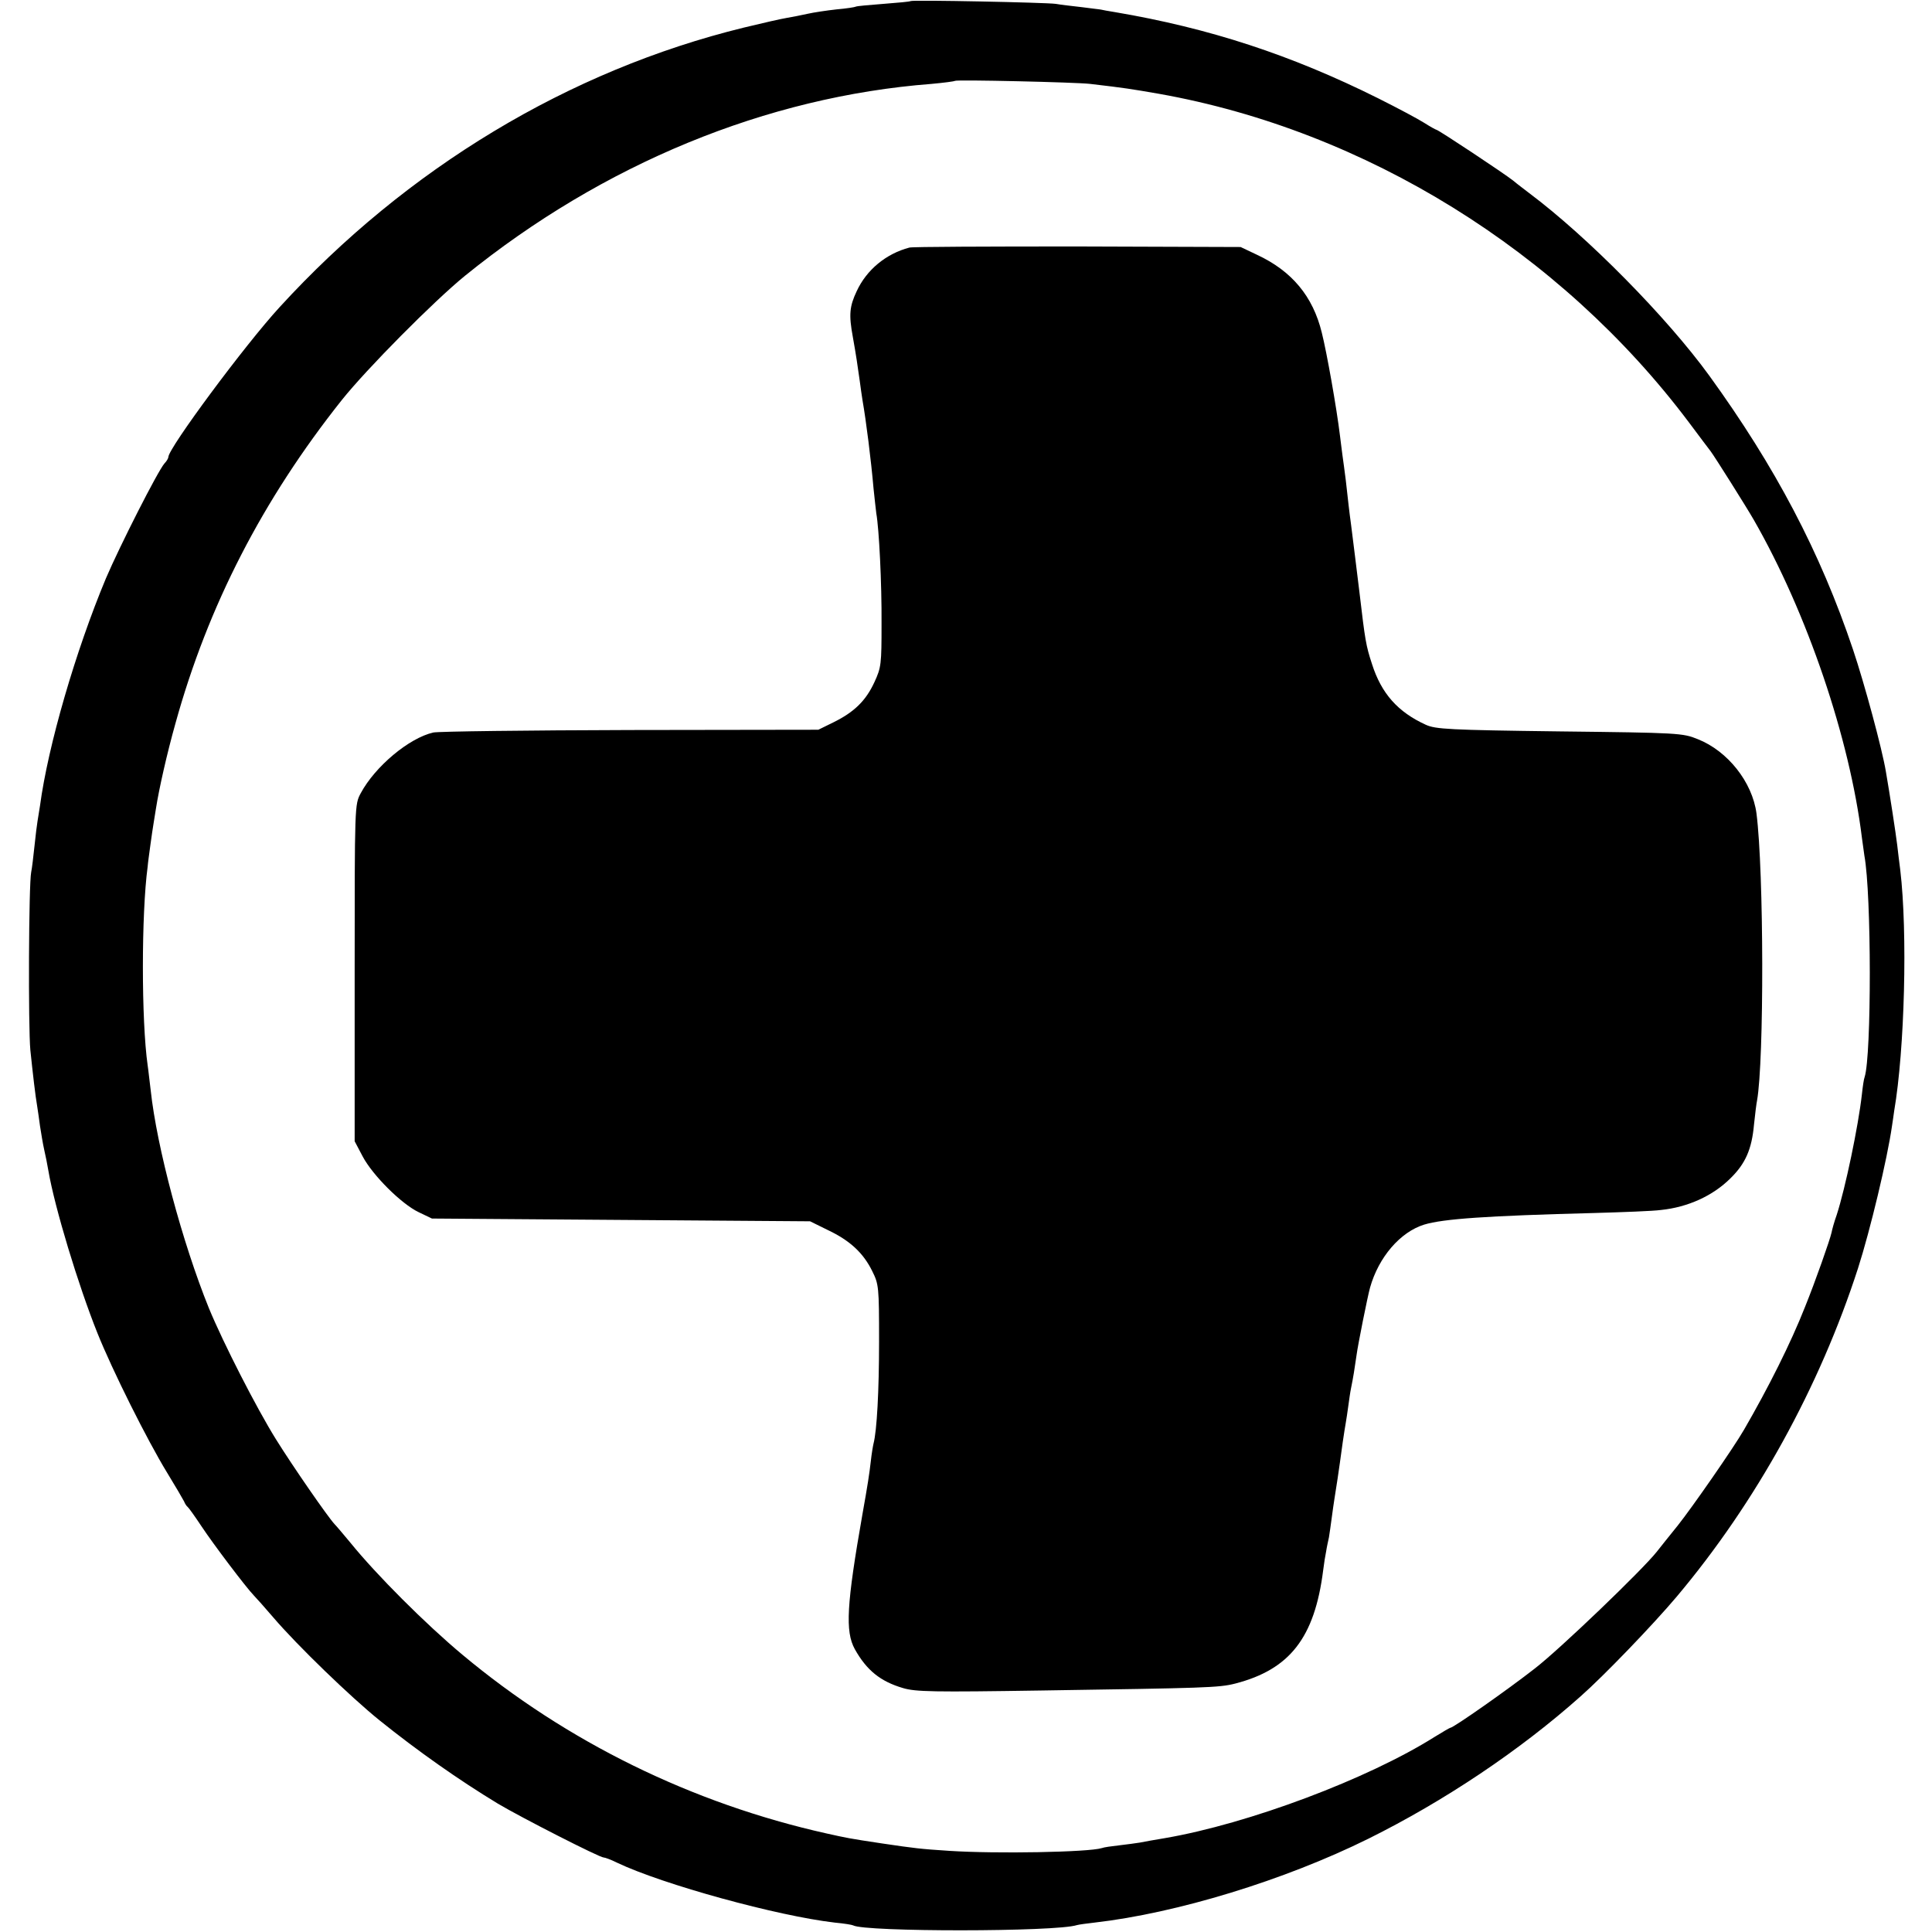 <?xml version="1.0" standalone="no"?>
<!DOCTYPE svg PUBLIC "-//W3C//DTD SVG 20010904//EN"
 "http://www.w3.org/TR/2001/REC-SVG-20010904/DTD/svg10.dtd">
<svg version="1.0" xmlns="http://www.w3.org/2000/svg"
 width="700pt" height="700pt" viewBox="0 0 700 700"
 preserveAspectRatio="xMidYMid meet">
<g transform="translate(0,700) scale(0.1,-0.1)"
fill="#000000" stroke="none">
<path d="M3299 6996 c-2 -2 -46 -6 -98 -10 -52 -4 -97 -8 -100 -10 -3 -2 -35
-7 -70 -10 -36 -4 -83 -11 -105 -16 -23 -5 -57 -12 -76 -15 -19 -3 -89 -19
-155 -35 -633 -155 -1221 -509 -1682 -1013 -125 -136 -403 -511 -403 -543 0
-4 -6 -15 -14 -23 -24 -27 -162 -299 -212 -416 -110 -263 -210 -607 -239 -824
-3 -20 -7 -45 -9 -56 -2 -11 -7 -51 -11 -90 -4 -38 -9 -81 -12 -95 -9 -43 -11
-561 -3 -645 9 -86 18 -165 25 -205 2 -14 7 -45 10 -70 4 -25 10 -63 15 -85 5
-22 12 -56 15 -75 23 -135 109 -418 178 -590 54 -135 181 -389 252 -505 30
-49 58 -97 62 -105 3 -8 9 -17 13 -20 4 -3 26 -34 50 -70 43 -65 161 -221 190
-251 8 -8 40 -44 70 -79 88 -103 282 -290 385 -373 138 -111 287 -216 429
-302 84 -50 368 -195 383 -195 5 0 27 -8 49 -19 166 -79 581 -193 789 -217 33
-3 63 -8 66 -10 42 -24 735 -24 811 1 7 2 36 6 63 9 298 34 688 153 993 304
274 136 548 319 769 516 84 74 262 259 348 361 288 342 518 760 657 1190 44
137 106 396 123 515 2 14 6 39 8 55 38 222 49 646 22 873 -3 23 -8 63 -11 90
-5 42 -27 185 -41 266 -14 84 -78 320 -119 442 -119 354 -282 663 -521 993
-154 212 -441 503 -652 661 -18 14 -45 34 -59 46 -33 26 -271 184 -278 184 -2
0 -22 11 -44 25 -22 14 -97 54 -167 89 -315 157 -611 254 -953 312 -25 4 -47
8 -50 9 -3 1 -34 4 -70 9 -36 4 -78 9 -95 12 -36 5 -521 15 -526 10z m651
-300 c128 -15 146 -18 250 -36 747 -133 1453 -570 1919 -1190 39 -52 74 -99
79 -105 15 -20 129 -201 156 -248 194 -338 348 -793 392 -1152 3 -22 7 -51 9
-65 26 -140 26 -724 1 -802 -3 -7 -7 -35 -10 -63 -13 -116 -60 -340 -91 -436
-9 -25 -17 -54 -19 -65 -6 -27 -58 -175 -96 -269 -52 -132 -133 -293 -221
-445 -38 -66 -189 -283 -240 -347 -32 -40 -67 -83 -76 -95 -51 -65 -352 -354
-443 -424 -100 -78 -294 -214 -305 -214 -2 0 -28 -15 -57 -33 -241 -152 -674
-315 -978 -367 -36 -6 -76 -13 -90 -16 -14 -2 -47 -7 -75 -10 -27 -3 -56 -7
-63 -10 -48 -15 -383 -21 -552 -10 -107 7 -123 9 -245 27 -120 18 -128 20
-200 36 -488 109 -942 332 -1320 648 -133 111 -311 289 -405 405 -25 30 -51
61 -58 68 -25 27 -151 209 -212 307 -71 114 -191 349 -243 475 -96 237 -189
584 -211 790 -4 30 -8 71 -11 90 -23 162 -23 549 0 720 1 14 6 49 10 79 4 30
9 63 11 75 2 11 6 36 9 56 11 71 40 200 71 310 118 426 316 810 602 1170 90
113 335 360 447 451 500 405 1092 649 1690 695 44 4 82 9 85 11 5 5 439 -5
490 -11z"/>
<path d="M3295 6103 c-84 -22 -155 -80 -191 -158 -26 -55 -29 -85 -14 -166 12
-67 17 -102 25 -159 3 -25 8 -56 10 -70 13 -74 31 -216 40 -320 4 -36 8 -76
10 -90 10 -55 20 -254 19 -400 0 -146 -1 -158 -26 -212 -31 -67 -73 -108 -148
-145 l-55 -27 -680 -1 c-374 -1 -696 -5 -715 -9 -88 -20 -211 -123 -263 -220
-22 -41 -22 -41 -22 -651 l0 -610 29 -55 c36 -68 140 -172 203 -202 l48 -23
685 -5 685 -5 65 -32 c80 -38 128 -83 160 -148 24 -48 25 -57 25 -255 0 -181
-8 -324 -20 -370 -2 -8 -7 -37 -10 -65 -5 -44 -11 -84 -30 -190 -58 -330 -63
-426 -28 -490 43 -77 93 -117 174 -141 46 -14 112 -15 503 -9 593 9 642 10
701 25 198 51 288 166 319 410 3 25 8 56 11 70 2 14 7 36 10 50 2 14 7 45 10
70 3 25 8 56 10 70 5 30 15 94 30 205 4 28 9 59 11 70 2 11 6 38 9 60 3 22 7
51 10 65 8 39 13 71 20 120 5 38 40 213 49 245 31 110 109 201 196 228 69 21
228 32 615 42 105 3 214 7 243 11 97 10 188 51 252 115 54 53 77 105 85 194 4
39 9 78 11 87 26 145 25 831 -2 1041 -15 113 -104 226 -213 269 -54 22 -69 23
-501 28 -400 5 -449 8 -484 24 -101 46 -161 113 -195 220 -22 67 -25 86 -45
256 -8 63 -26 214 -31 250 -6 43 -11 88 -19 160 -4 30 -9 71 -12 90 -2 19 -7
51 -9 71 -12 100 -48 303 -66 374 -32 131 -108 223 -235 282 l-59 28 -590 2
c-324 0 -599 -1 -610 -4z"/>
</g>
</svg>
